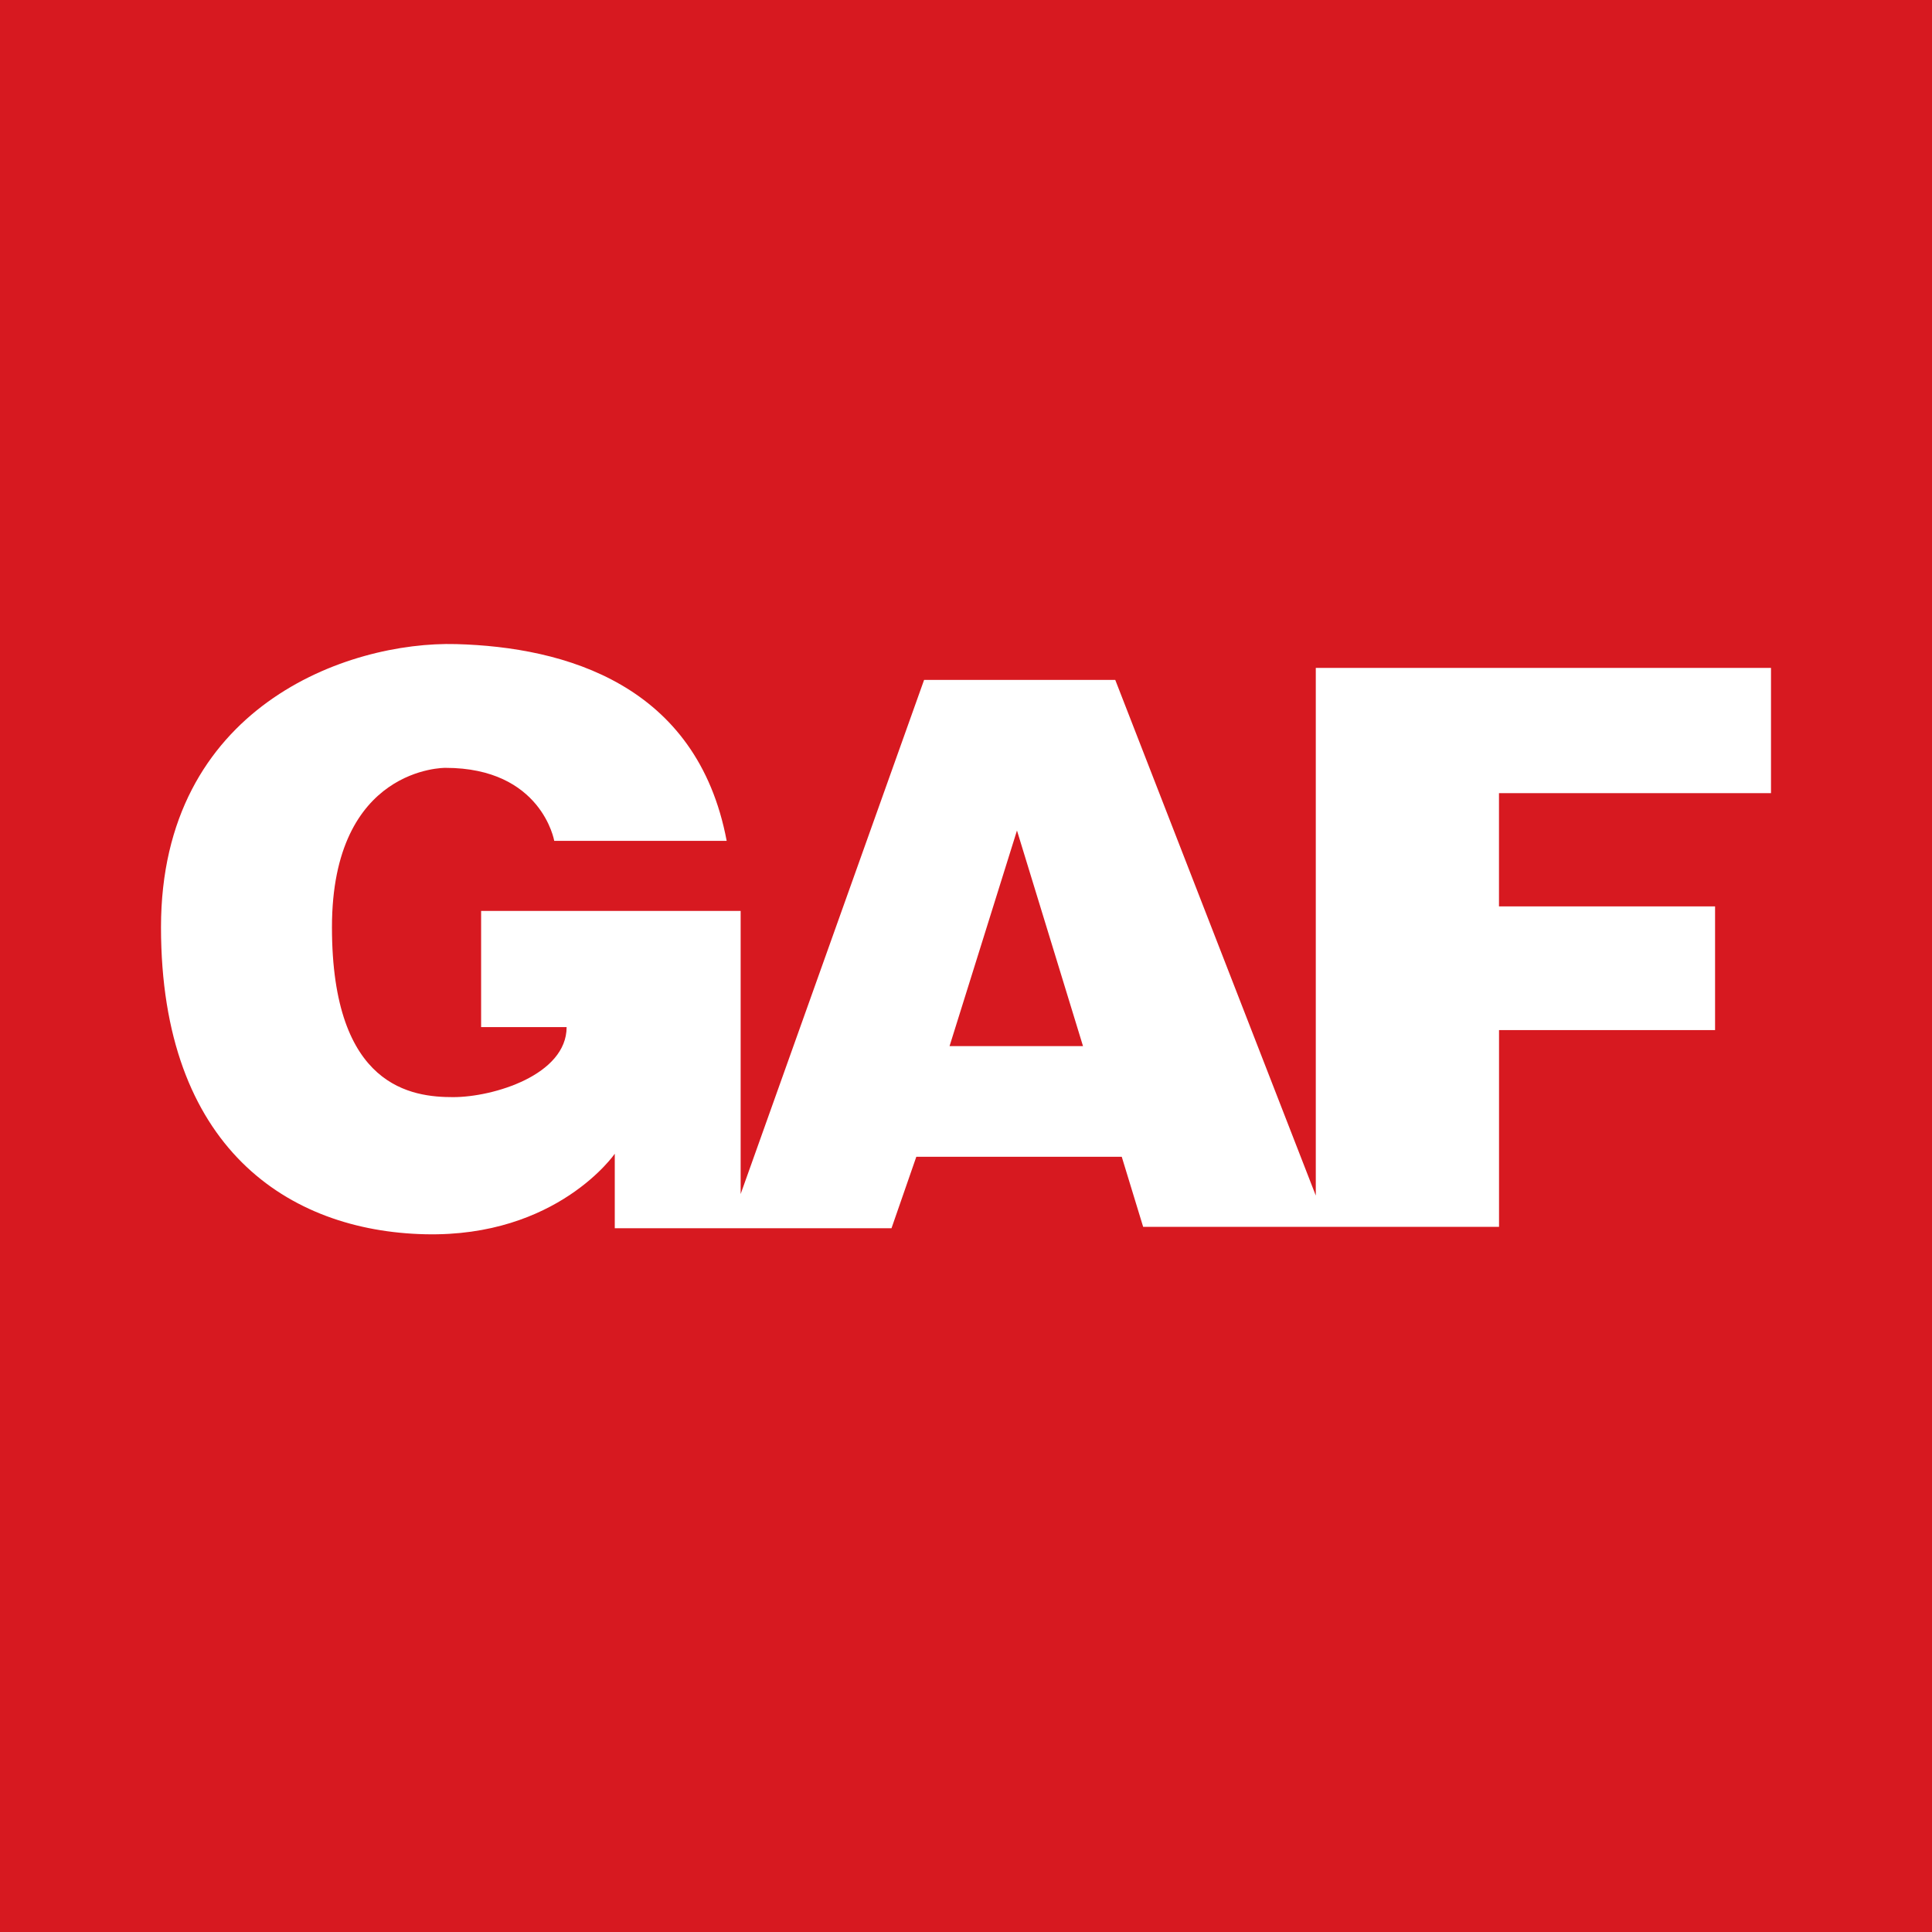 <svg width="39" height="39" viewBox="0 0 39 39" fill="none" xmlns="http://www.w3.org/2000/svg">
<path d="M39 0H0V39H39V0Z" fill="#D71920"/>
<path d="M19.168 21.117L20.529 16.765L21.862 21.117H19.168ZM35.75 16.011V13.483H26.561V24.134L22.513 13.725H18.654L14.951 24.103V18.388H9.712V20.733H11.438C11.438 21.697 9.964 22.147 9.148 22.147C8.332 22.147 6.701 21.967 6.701 18.718C6.701 15.47 8.991 15.5 8.991 15.5C10.936 15.5 11.188 16.974 11.188 16.974H14.669C14.073 13.815 11.407 13.062 9.211 13.002C7.015 12.941 3.25 14.266 3.25 18.718C3.25 23.171 5.824 24.853 8.583 24.915C11.25 24.976 12.41 23.29 12.41 23.29V24.794H17.996L18.497 23.351H22.644L23.076 24.765H30.26V20.794H34.621V18.297H30.259V16.011H35.75Z" fill="white"/>
</svg>
